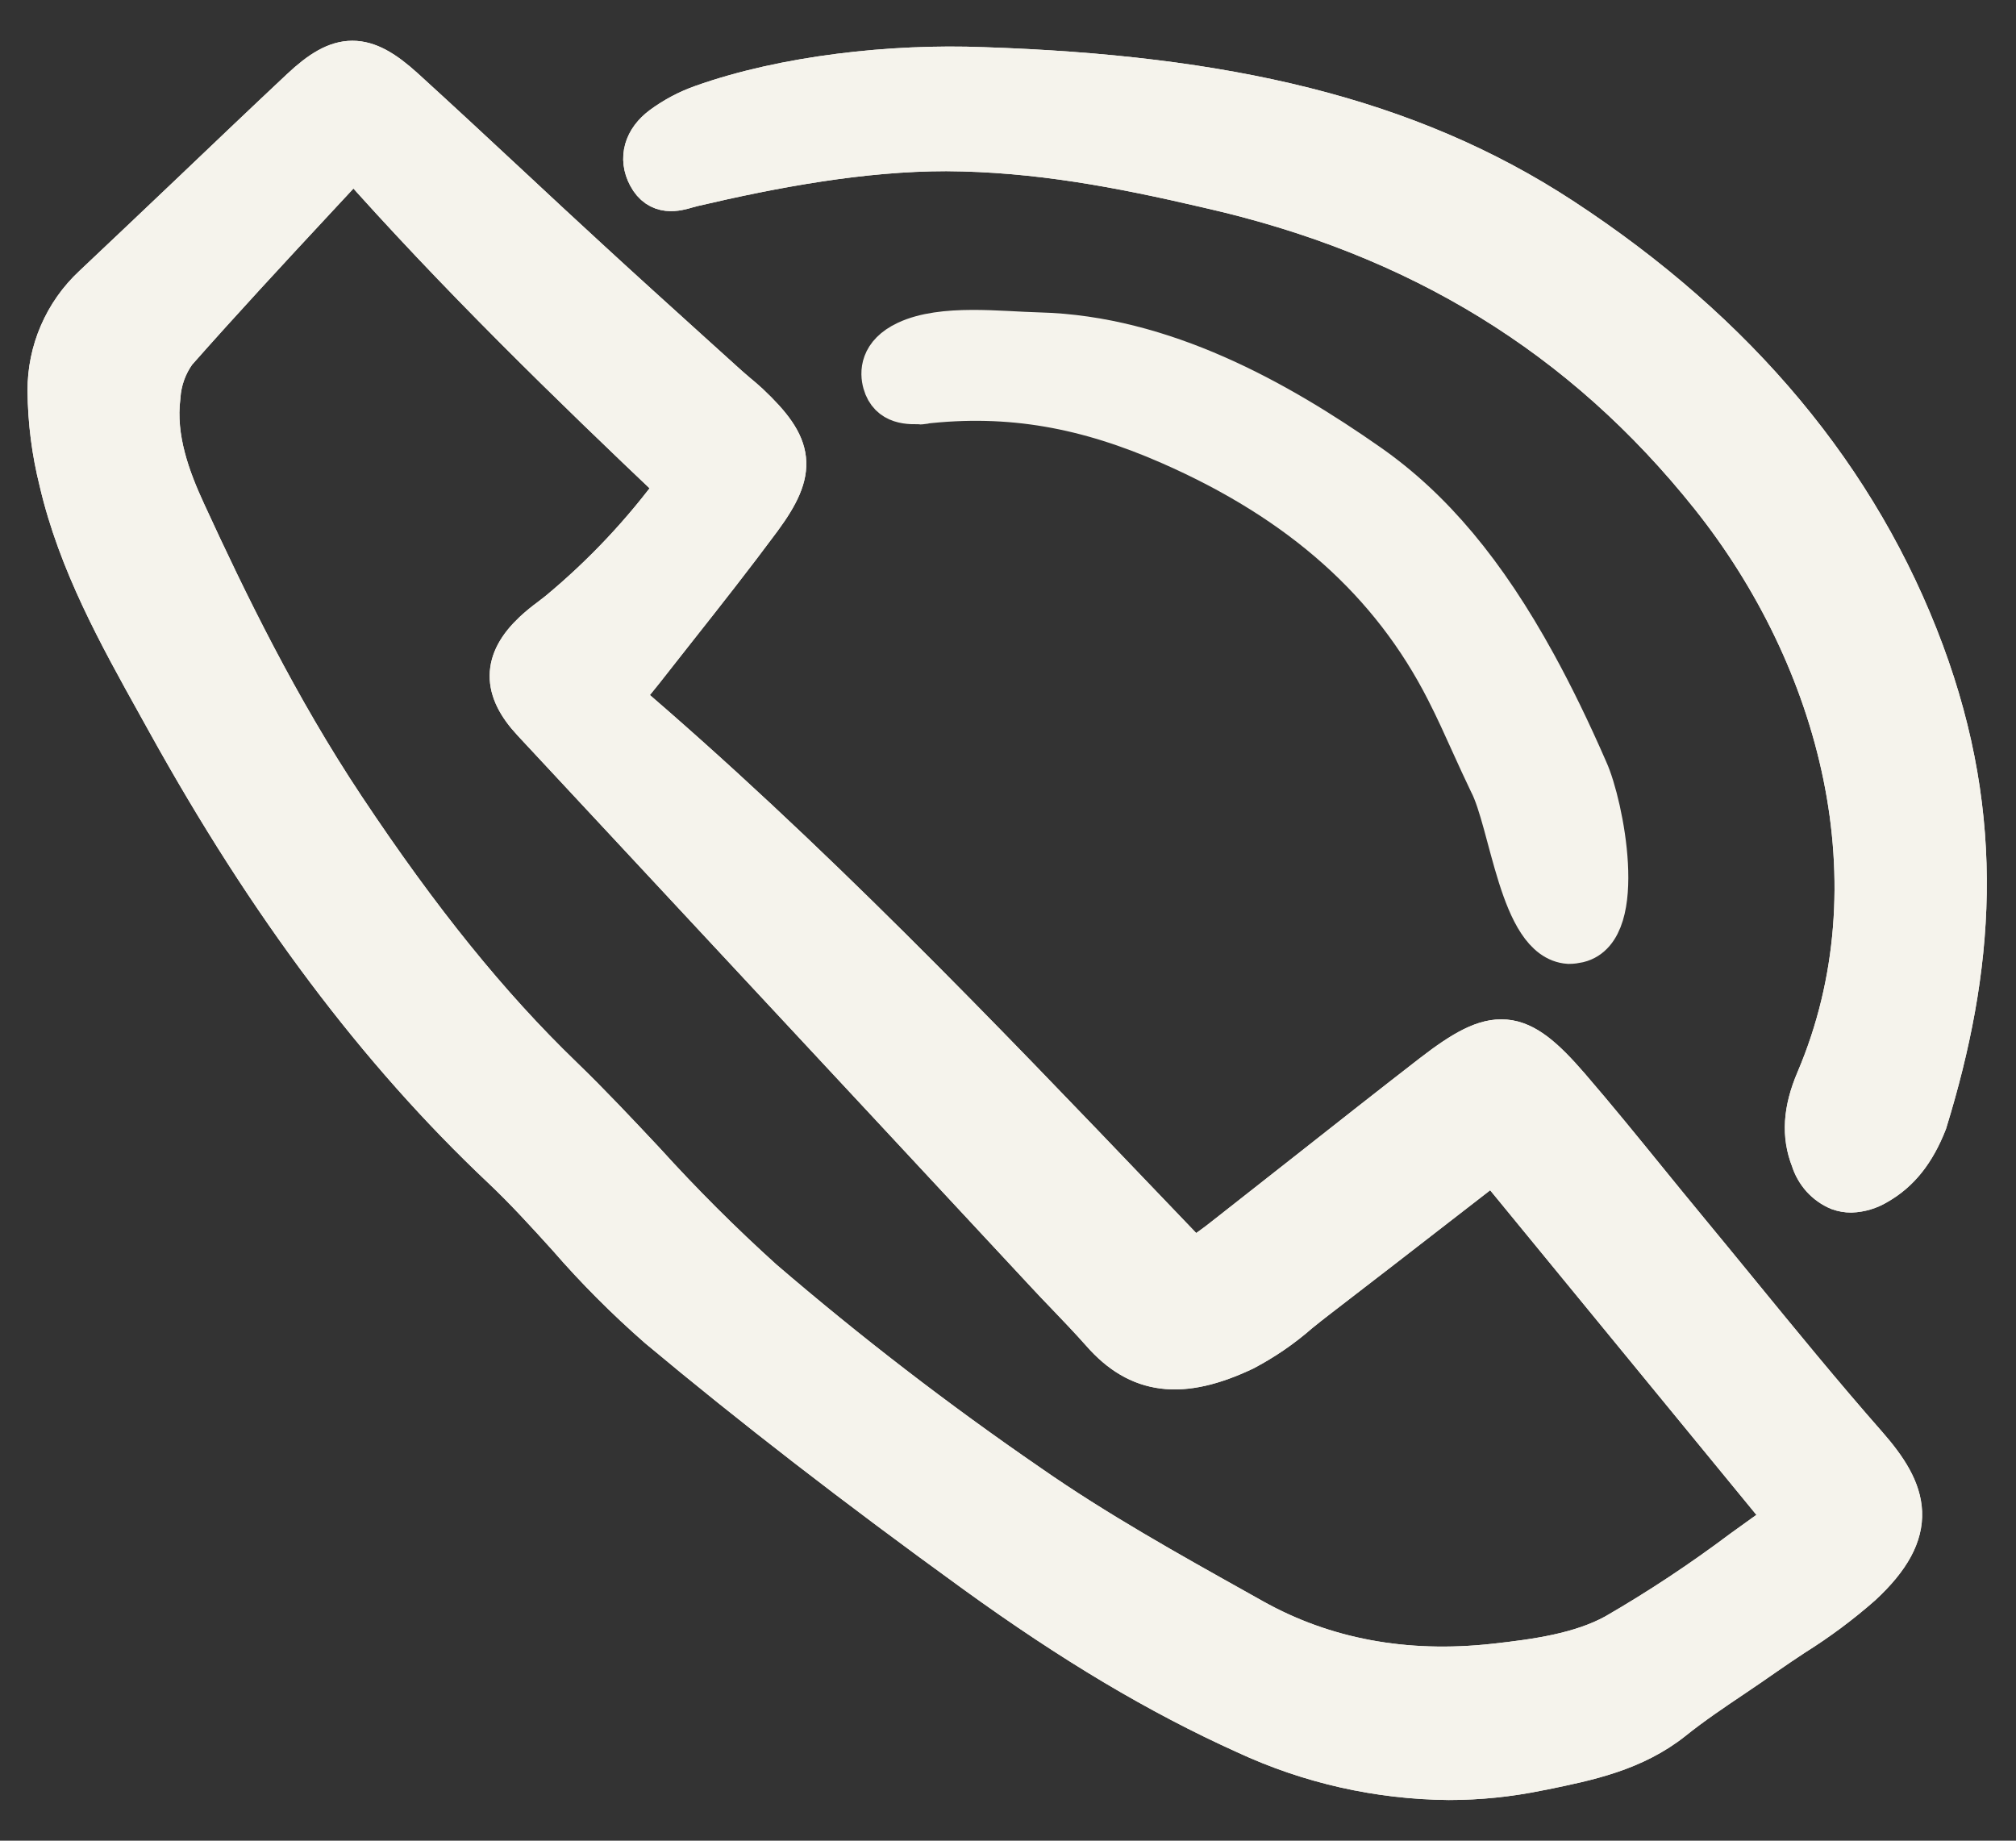 <svg width="23" height="21" viewBox="0 0 23 21" fill="none" xmlns="http://www.w3.org/2000/svg">
<rect x="0" y="0" width="23" height="21" fill="#333333" stroke="none"/>
<path d="M7.327 7.64C7.452 7.48 7.577 7.321 7.703 7.162C8.025 6.755 8.357 6.333 8.671 5.909C9.075 5.359 9.048 5.106 8.53 4.618C8.487 4.578 8.442 4.54 8.396 4.502C8.362 4.472 8.326 4.443 8.292 4.412L7.887 4.046C7.498 3.694 7.095 3.33 6.703 2.969C6.405 2.695 6.108 2.42 5.812 2.143C5.417 1.775 5.008 1.395 4.602 1.025C4.148 0.611 3.888 0.611 3.445 1.028C3.022 1.425 2.596 1.831 2.184 2.224C1.815 2.575 1.445 2.926 1.075 3.275C0.913 3.426 0.784 3.609 0.696 3.813C0.608 4.016 0.563 4.236 0.564 4.457C0.567 4.805 0.611 5.151 0.696 5.489C0.91 6.41 1.369 7.236 1.814 8.035L1.924 8.233C3.077 10.315 4.324 11.977 5.739 13.312C6.001 13.559 6.249 13.832 6.489 14.097C6.809 14.466 7.154 14.812 7.522 15.134C8.598 16.033 9.78 16.947 11.134 17.927C12.248 18.733 13.229 19.317 14.219 19.764C14.943 20.101 15.731 20.279 16.529 20.286C16.871 20.286 17.212 20.251 17.547 20.182L17.6 20.172C18.109 20.068 18.635 19.96 19.078 19.606C19.297 19.43 19.537 19.269 19.769 19.113C19.891 19.03 20.012 18.949 20.132 18.864C20.239 18.789 20.349 18.716 20.459 18.643C20.729 18.474 20.986 18.283 21.226 18.072C21.89 17.456 21.75 17.03 21.286 16.501C20.778 15.923 20.282 15.316 19.802 14.729C19.611 14.495 19.419 14.262 19.227 14.029C19.076 13.846 18.926 13.663 18.777 13.479C18.489 13.125 18.192 12.759 17.888 12.407C17.31 11.739 17.066 11.718 16.349 12.272C15.853 12.656 15.354 13.05 14.87 13.431C14.565 13.671 14.26 13.911 13.954 14.151C13.863 14.223 13.766 14.29 13.673 14.354L13.615 14.395C13.428 14.2 13.242 14.005 13.056 13.811C11.162 11.831 9.204 9.784 7.064 7.958C7.086 7.932 7.107 7.907 7.128 7.883C7.202 7.794 7.266 7.718 7.327 7.64ZM6.089 8.222C7.416 9.646 8.742 11.07 10.068 12.495L11.94 14.507C12.018 14.592 12.098 14.675 12.178 14.758C12.312 14.898 12.451 15.043 12.581 15.19C12.997 15.665 13.477 15.725 14.186 15.39C14.41 15.272 14.619 15.129 14.809 14.962C14.873 14.91 14.937 14.859 15.002 14.809C15.496 14.43 15.988 14.048 16.49 13.659L17.04 13.233L20.402 17.332C20.23 17.452 20.057 17.577 19.889 17.698C19.424 18.047 18.939 18.369 18.435 18.66C18.036 18.879 17.532 18.949 17.051 19.002C16.029 19.115 15.1 18.941 14.288 18.487L14.131 18.399C13.326 17.949 12.493 17.484 11.73 16.952C10.676 16.228 9.662 15.447 8.692 14.614C8.22 14.188 7.771 13.739 7.344 13.268C7.04 12.944 6.726 12.609 6.401 12.295C5.564 11.487 4.775 10.511 3.917 9.221C3.156 8.077 2.573 6.878 2.103 5.856C1.924 5.468 1.749 5.006 1.809 4.524C1.821 4.338 1.885 4.158 1.995 4.006C2.515 3.417 3.059 2.831 3.586 2.264C3.736 2.103 3.886 1.942 4.036 1.78C5.222 3.12 6.516 4.379 7.744 5.543C7.352 6.081 6.895 6.567 6.383 6.992C6.351 7.018 6.318 7.043 6.285 7.068C6.22 7.116 6.158 7.166 6.099 7.221C5.752 7.549 5.749 7.858 6.089 8.222V8.222Z" fill="#F5F3EC"/>
<path d="M7.327 7.64C7.452 7.48 7.577 7.321 7.703 7.162C8.025 6.755 8.357 6.333 8.671 5.909C9.075 5.359 9.048 5.106 8.53 4.618C8.487 4.578 8.442 4.54 8.396 4.502C8.362 4.472 8.326 4.443 8.292 4.412L7.887 4.046C7.498 3.694 7.095 3.33 6.703 2.969C6.405 2.695 6.108 2.42 5.812 2.143C5.417 1.775 5.008 1.395 4.602 1.025C4.148 0.611 3.888 0.611 3.445 1.028C3.022 1.425 2.596 1.831 2.184 2.224C1.815 2.575 1.445 2.926 1.075 3.275C0.913 3.426 0.784 3.609 0.696 3.813C0.608 4.016 0.563 4.236 0.564 4.457C0.567 4.805 0.611 5.151 0.696 5.489C0.91 6.41 1.369 7.236 1.814 8.035L1.924 8.233C3.077 10.315 4.324 11.977 5.739 13.312C6.001 13.559 6.249 13.832 6.489 14.097C6.809 14.466 7.154 14.812 7.522 15.134C8.598 16.033 9.78 16.947 11.134 17.927C12.248 18.733 13.229 19.317 14.219 19.764C14.943 20.101 15.731 20.279 16.529 20.286C16.871 20.286 17.212 20.251 17.547 20.182L17.6 20.172C18.109 20.068 18.635 19.96 19.078 19.606C19.297 19.43 19.537 19.269 19.769 19.113C19.891 19.03 20.012 18.949 20.132 18.864C20.239 18.789 20.349 18.716 20.459 18.643C20.729 18.474 20.986 18.283 21.226 18.072C21.89 17.456 21.75 17.03 21.286 16.501C20.778 15.923 20.282 15.316 19.802 14.729C19.611 14.495 19.419 14.262 19.227 14.029C19.076 13.846 18.926 13.663 18.777 13.479C18.489 13.125 18.192 12.759 17.888 12.407C17.31 11.739 17.066 11.718 16.349 12.272C15.853 12.656 15.354 13.05 14.87 13.431C14.565 13.671 14.26 13.911 13.954 14.151C13.863 14.223 13.766 14.29 13.673 14.354L13.615 14.395C13.428 14.2 13.242 14.005 13.056 13.811C11.162 11.831 9.204 9.784 7.064 7.958C7.086 7.932 7.107 7.907 7.128 7.883C7.202 7.794 7.266 7.718 7.327 7.64ZM6.089 8.222C7.416 9.646 8.742 11.07 10.068 12.495L11.94 14.507C12.018 14.592 12.098 14.675 12.178 14.758C12.312 14.898 12.451 15.043 12.581 15.19C12.997 15.665 13.477 15.725 14.186 15.39C14.41 15.272 14.619 15.129 14.809 14.962C14.873 14.91 14.937 14.859 15.002 14.809C15.496 14.43 15.988 14.048 16.49 13.659L17.04 13.233L20.402 17.332C20.23 17.452 20.057 17.577 19.889 17.698C19.424 18.047 18.939 18.369 18.435 18.66C18.036 18.879 17.532 18.949 17.051 19.002C16.029 19.115 15.1 18.941 14.288 18.487L14.131 18.399C13.326 17.949 12.493 17.484 11.73 16.952C10.676 16.228 9.662 15.447 8.692 14.614C8.22 14.188 7.771 13.739 7.344 13.268C7.04 12.944 6.726 12.609 6.401 12.295C5.564 11.487 4.775 10.511 3.917 9.221C3.156 8.077 2.573 6.878 2.103 5.856C1.924 5.468 1.749 5.006 1.809 4.524C1.821 4.338 1.885 4.158 1.995 4.006C2.515 3.417 3.059 2.831 3.586 2.264C3.736 2.103 3.886 1.942 4.036 1.78C5.222 3.12 6.516 4.379 7.744 5.543C7.352 6.081 6.895 6.567 6.383 6.992C6.351 7.018 6.318 7.043 6.285 7.068C6.22 7.116 6.158 7.166 6.099 7.221C5.752 7.549 5.749 7.858 6.089 8.222V8.222Z" stroke="#F5F3EC" stroke-width="0.5"/>
<path d="M7.327 7.64C7.452 7.48 7.577 7.321 7.703 7.162C8.025 6.755 8.357 6.333 8.671 5.909C9.075 5.359 9.048 5.106 8.53 4.618C8.487 4.578 8.442 4.54 8.396 4.502C8.362 4.472 8.326 4.443 8.292 4.412L7.887 4.046C7.498 3.694 7.095 3.33 6.703 2.969C6.405 2.695 6.108 2.42 5.812 2.143C5.417 1.775 5.008 1.395 4.602 1.025C4.148 0.611 3.888 0.611 3.445 1.028C3.022 1.425 2.596 1.831 2.184 2.224C1.815 2.575 1.445 2.926 1.075 3.275C0.913 3.426 0.784 3.609 0.696 3.813C0.608 4.016 0.563 4.236 0.564 4.457C0.567 4.805 0.611 5.151 0.696 5.489C0.91 6.41 1.369 7.236 1.814 8.035L1.924 8.233C3.077 10.315 4.324 11.977 5.739 13.312C6.001 13.559 6.249 13.832 6.489 14.097C6.809 14.466 7.154 14.812 7.522 15.134C8.598 16.033 9.78 16.947 11.134 17.927C12.248 18.733 13.229 19.317 14.219 19.764C14.943 20.101 15.731 20.279 16.529 20.286C16.871 20.286 17.212 20.251 17.547 20.182L17.6 20.172C18.109 20.068 18.635 19.96 19.078 19.606C19.297 19.43 19.537 19.269 19.769 19.113C19.891 19.03 20.012 18.949 20.132 18.864C20.239 18.789 20.349 18.716 20.459 18.643C20.729 18.474 20.986 18.283 21.226 18.072C21.89 17.456 21.75 17.03 21.286 16.501C20.778 15.923 20.282 15.316 19.802 14.729C19.611 14.495 19.419 14.262 19.227 14.029C19.076 13.846 18.926 13.663 18.777 13.479C18.489 13.125 18.192 12.759 17.888 12.407C17.31 11.739 17.066 11.718 16.349 12.272C15.853 12.656 15.354 13.05 14.87 13.431C14.565 13.671 14.26 13.911 13.954 14.151C13.863 14.223 13.766 14.29 13.673 14.354L13.615 14.395C13.428 14.2 13.242 14.005 13.056 13.811C11.162 11.831 9.204 9.784 7.064 7.958C7.086 7.932 7.107 7.907 7.128 7.883C7.202 7.794 7.266 7.718 7.327 7.64ZM6.089 8.222C7.416 9.646 8.742 11.07 10.068 12.495L11.94 14.507C12.018 14.592 12.098 14.675 12.178 14.758C12.312 14.898 12.451 15.043 12.581 15.19C12.997 15.665 13.477 15.725 14.186 15.39C14.41 15.272 14.619 15.129 14.809 14.962C14.873 14.91 14.937 14.859 15.002 14.809C15.496 14.43 15.988 14.048 16.49 13.659L17.04 13.233L20.402 17.332C20.23 17.452 20.057 17.577 19.889 17.698C19.424 18.047 18.939 18.369 18.435 18.66C18.036 18.879 17.532 18.949 17.051 19.002C16.029 19.115 15.1 18.941 14.288 18.487L14.131 18.399C13.326 17.949 12.493 17.484 11.73 16.952C10.676 16.228 9.662 15.447 8.692 14.614C8.22 14.188 7.771 13.739 7.344 13.268C7.04 12.944 6.726 12.609 6.401 12.295C5.564 11.487 4.775 10.511 3.917 9.221C3.156 8.077 2.573 6.878 2.103 5.856C1.924 5.468 1.749 5.006 1.809 4.524C1.821 4.338 1.885 4.158 1.995 4.006C2.515 3.417 3.059 2.831 3.586 2.264C3.736 2.103 3.886 1.942 4.036 1.78C5.222 3.12 6.516 4.379 7.744 5.543C7.352 6.081 6.895 6.567 6.383 6.992C6.351 7.018 6.318 7.043 6.285 7.068C6.22 7.116 6.158 7.166 6.099 7.221C5.752 7.549 5.749 7.858 6.089 8.222V8.222Z" stroke="#F5F3EC" stroke-width="0.5"/>
<path d="M17.808 2.5C16.047 1.348 13.963 0.879 11.218 0.788C10.175 0.747 8.953 0.883 8.016 1.216C7.854 1.273 7.702 1.354 7.563 1.456C7.365 1.603 7.307 1.806 7.41 2C7.524 2.217 7.718 2.16 7.833 2.126C7.856 2.119 7.878 2.113 7.9 2.108C8.832 1.89 9.837 1.703 10.795 1.703C11.834 1.709 12.779 1.89 13.791 2.126C16.195 2.67 18.072 3.824 19.53 5.653C21.008 7.507 21.696 10.079 20.737 12.33C20.592 12.67 20.574 12.954 20.681 13.224C20.704 13.299 20.744 13.368 20.796 13.427C20.849 13.485 20.913 13.531 20.986 13.561C21.029 13.576 21.074 13.584 21.119 13.584C21.222 13.58 21.322 13.55 21.41 13.496C21.656 13.356 21.833 13.134 21.965 12.798C22.5 11.063 22.645 9.367 21.93 7.444C21.196 5.472 19.81 3.809 17.808 2.5Z" fill="#F5F3EC"/>
<path d="M17.808 2.5C16.047 1.348 13.963 0.879 11.218 0.788C10.175 0.747 8.953 0.883 8.016 1.216C7.854 1.273 7.702 1.354 7.563 1.456C7.365 1.603 7.307 1.806 7.41 2C7.524 2.217 7.718 2.16 7.833 2.126C7.856 2.119 7.878 2.113 7.9 2.108C8.832 1.89 9.837 1.703 10.795 1.703C11.834 1.709 12.779 1.89 13.791 2.126C16.195 2.67 18.072 3.824 19.53 5.653C21.008 7.507 21.696 10.079 20.737 12.33C20.592 12.67 20.574 12.954 20.681 13.224C20.704 13.299 20.744 13.368 20.796 13.427C20.849 13.485 20.913 13.531 20.986 13.561C21.029 13.576 21.074 13.584 21.119 13.584C21.222 13.58 21.322 13.55 21.41 13.496C21.656 13.356 21.833 13.134 21.965 12.798C22.5 11.063 22.645 9.367 21.93 7.444C21.196 5.472 19.81 3.809 17.808 2.5Z" stroke="#F5F3EC" stroke-width="0.5"/>
<path d="M17.808 2.5C16.047 1.348 13.963 0.879 11.218 0.788C10.175 0.747 8.953 0.883 8.016 1.216C7.854 1.273 7.702 1.354 7.563 1.456C7.365 1.603 7.307 1.806 7.41 2C7.524 2.217 7.718 2.16 7.833 2.126C7.856 2.119 7.878 2.113 7.9 2.108C8.832 1.89 9.837 1.703 10.795 1.703C11.834 1.709 12.779 1.89 13.791 2.126C16.195 2.67 18.072 3.824 19.53 5.653C21.008 7.507 21.696 10.079 20.737 12.33C20.592 12.67 20.574 12.954 20.681 13.224C20.704 13.299 20.744 13.368 20.796 13.427C20.849 13.485 20.913 13.531 20.986 13.561C21.029 13.576 21.074 13.584 21.119 13.584C21.222 13.58 21.322 13.55 21.41 13.496C21.656 13.356 21.833 13.134 21.965 12.798C22.5 11.063 22.645 9.367 21.93 7.444C21.196 5.472 19.81 3.809 17.808 2.5Z" stroke="#F5F3EC" stroke-width="0.5"/>
<path d="M17.899 10.747C17.934 10.747 17.97 10.742 18.005 10.734C18.552 10.604 18.275 9.185 18.097 8.793C17.898 8.337 17.705 7.941 17.507 7.58C16.934 6.536 16.329 5.813 15.603 5.306C14.565 4.58 13.264 3.851 11.853 3.814C11.406 3.803 10.757 3.718 10.349 3.909C10.053 4.048 10.061 4.255 10.092 4.366C10.158 4.603 10.38 4.594 10.513 4.588C10.396 4.602 10.611 4.584 10.513 4.588C11.53 4.469 12.41 4.64 13.356 5.055C14.851 5.711 15.884 6.632 16.515 7.872C16.619 8.075 16.715 8.288 16.808 8.494C16.873 8.637 16.938 8.78 17.006 8.921C17.248 9.381 17.353 10.711 17.899 10.747Z" fill="#F5F3EC"/>
<path d="M10.513 4.588C10.38 4.594 10.158 4.603 10.092 4.366C10.061 4.255 10.053 4.048 10.349 3.909C10.757 3.718 11.406 3.803 11.853 3.814C13.264 3.851 14.565 4.58 15.603 5.306C16.329 5.813 16.934 6.536 17.507 7.58C17.705 7.941 17.898 8.337 18.097 8.793C18.275 9.185 18.552 10.604 18.005 10.734C17.97 10.742 17.934 10.747 17.899 10.747C17.353 10.711 17.248 9.381 17.006 8.921C16.938 8.78 16.873 8.637 16.808 8.494C16.715 8.288 16.619 8.075 16.515 7.872C15.884 6.632 14.851 5.711 13.356 5.055C12.41 4.64 11.53 4.469 10.513 4.588ZM10.513 4.588C10.611 4.584 10.396 4.602 10.513 4.588Z" stroke="#F5F3EC" stroke-width="0.5"/>
</svg>
